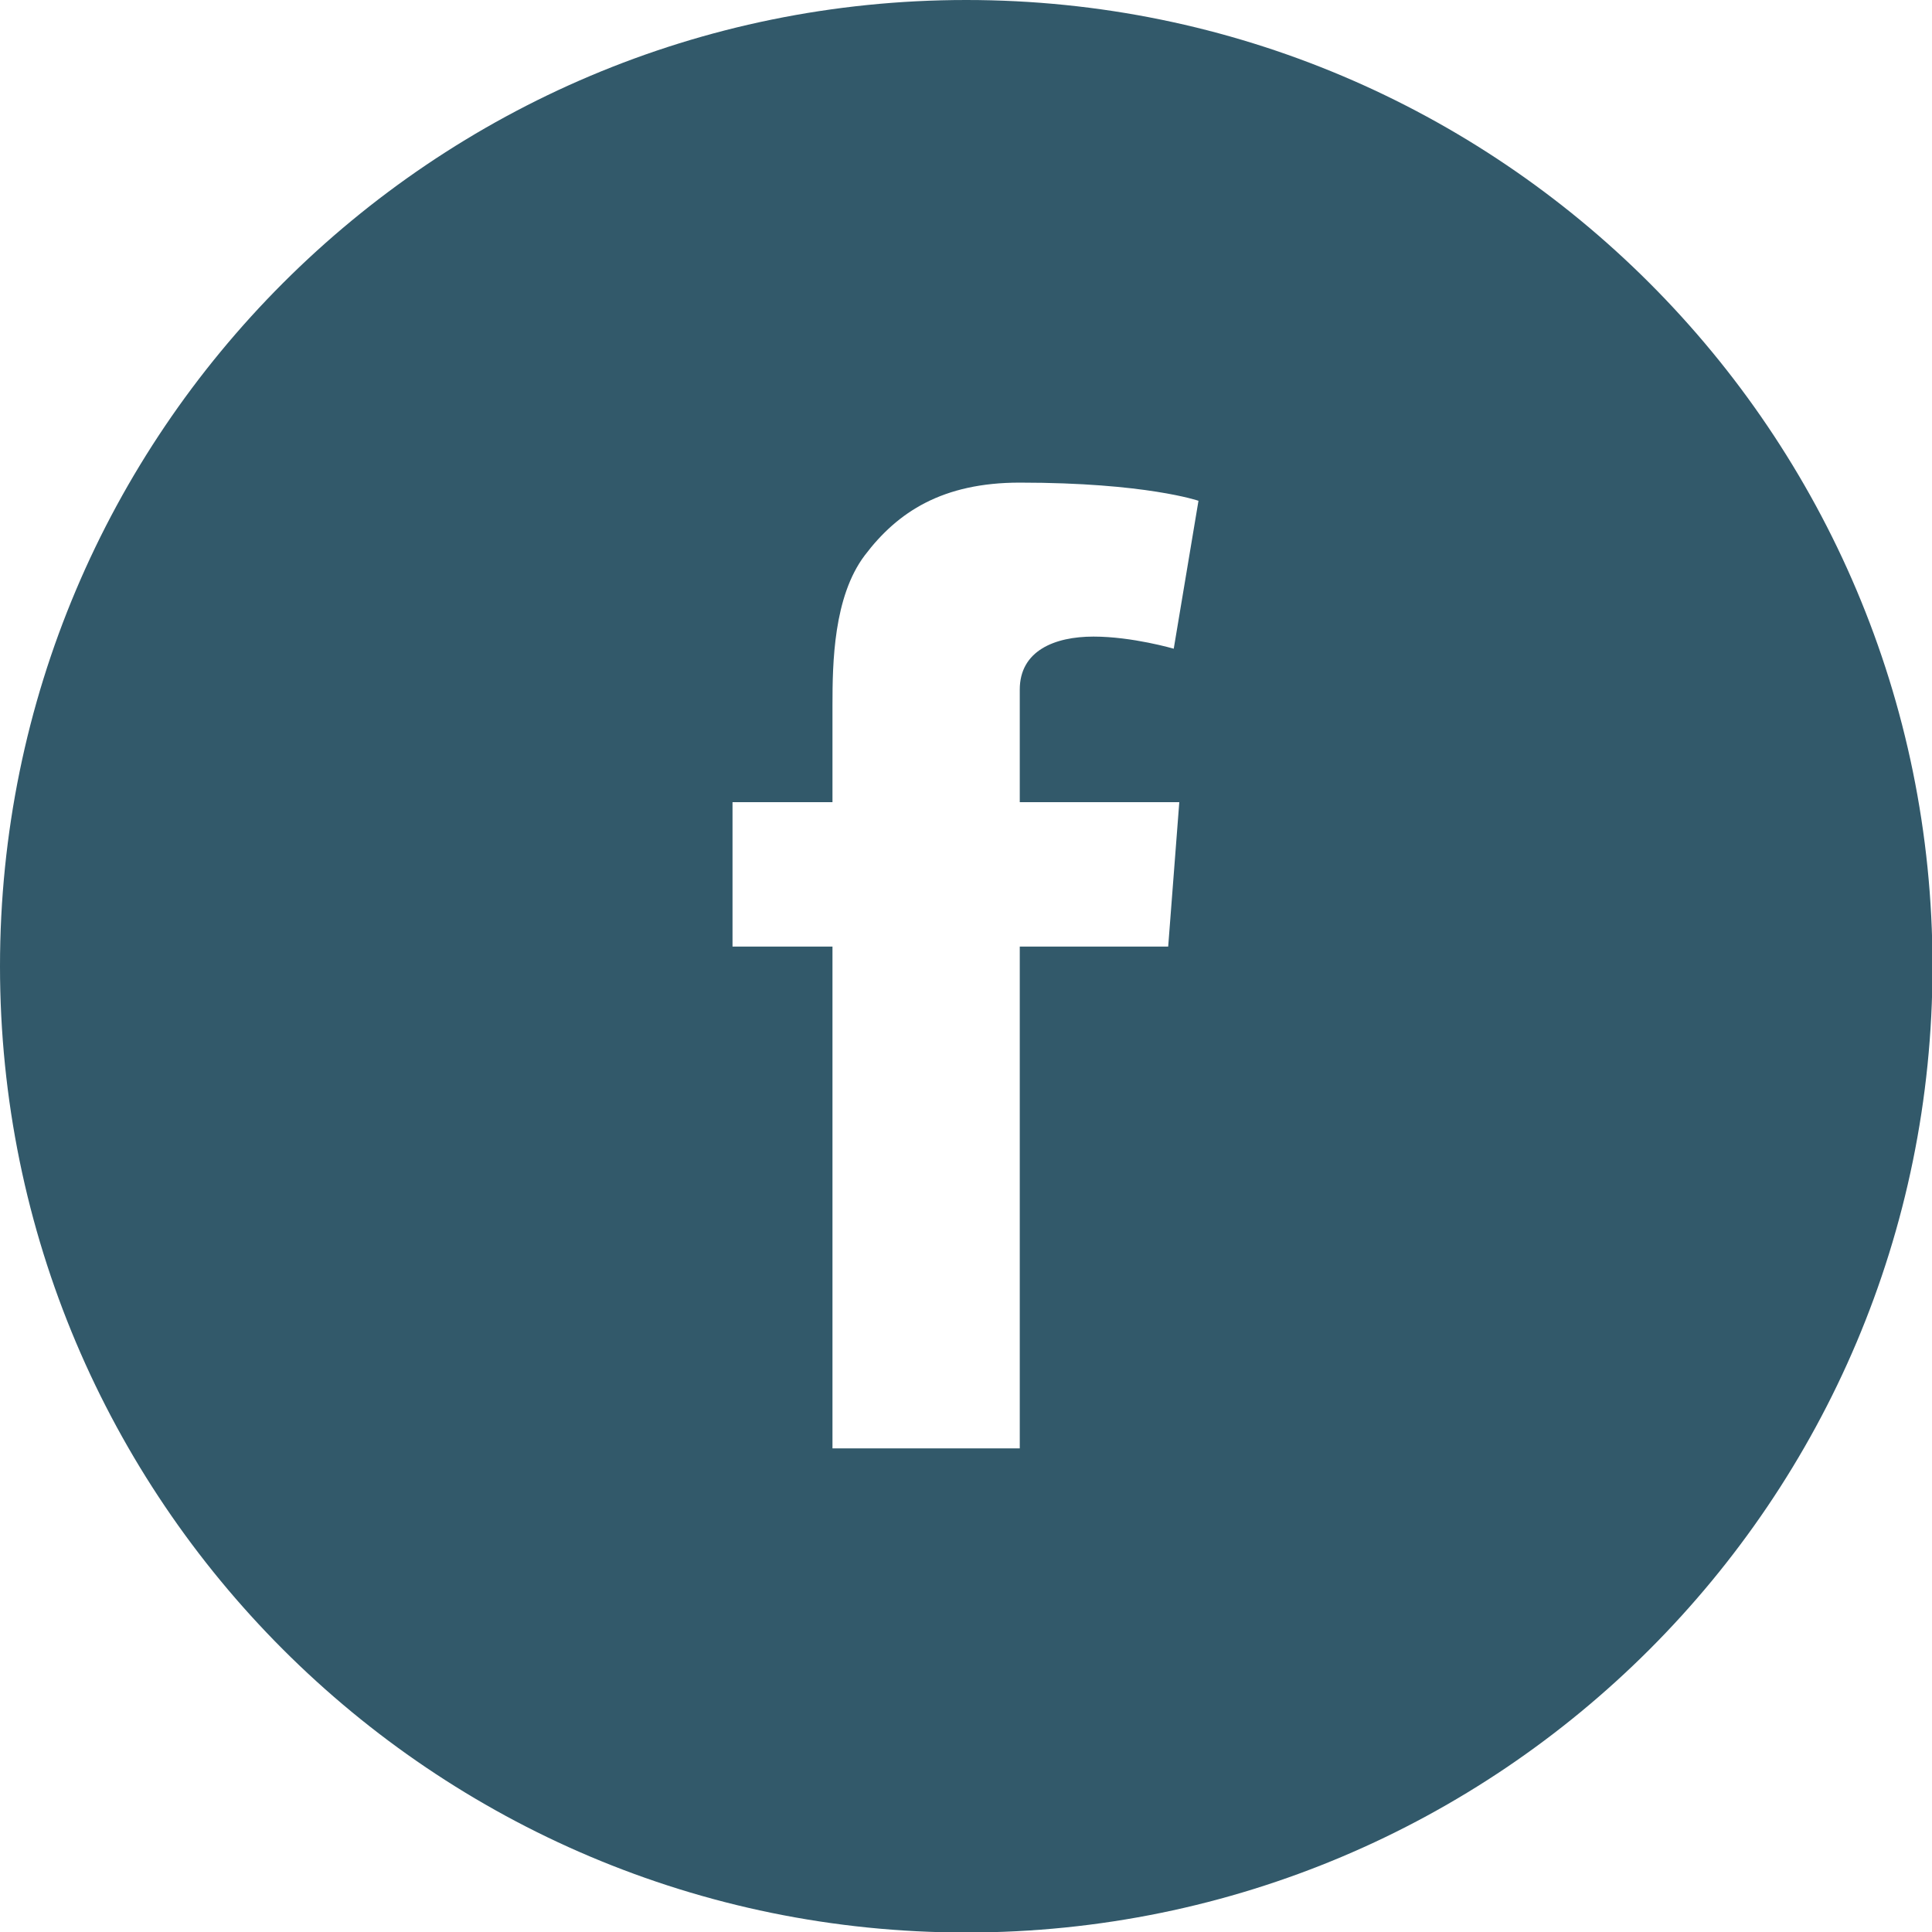 <?xml version="1.0" encoding="UTF-8"?>
<svg id="_圖層_2" data-name="圖層 2" xmlns="http://www.w3.org/2000/svg" viewBox="0 0 38.27 38.27">
  <defs>
    <style>
      .cls-1 {
        fill: #32596a;
      }
    </style>
  </defs>
  <g id="_圖層_1-2" data-name="圖層 1">
    <path class="cls-1" d="M19.14,0C8.57,0,0,8.57,0,19.14s8.57,19.14,19.14,19.14,19.14-8.57,19.14-19.14S29.71,0,19.14,0Zm4.22,15.89l-.22,2.86h-2.94v9.94h-3.71v-9.94h-1.98v-2.86h1.98v-1.92c0-.84,.02-2.15,.64-2.97,.65-.86,1.54-1.44,3.07-1.44,2.5,0,3.54,.36,3.54,.36l-.49,2.93s-.82-.24-1.59-.24-1.46,.28-1.46,1.05v2.23h3.15Z"/>
  </g>
</svg>